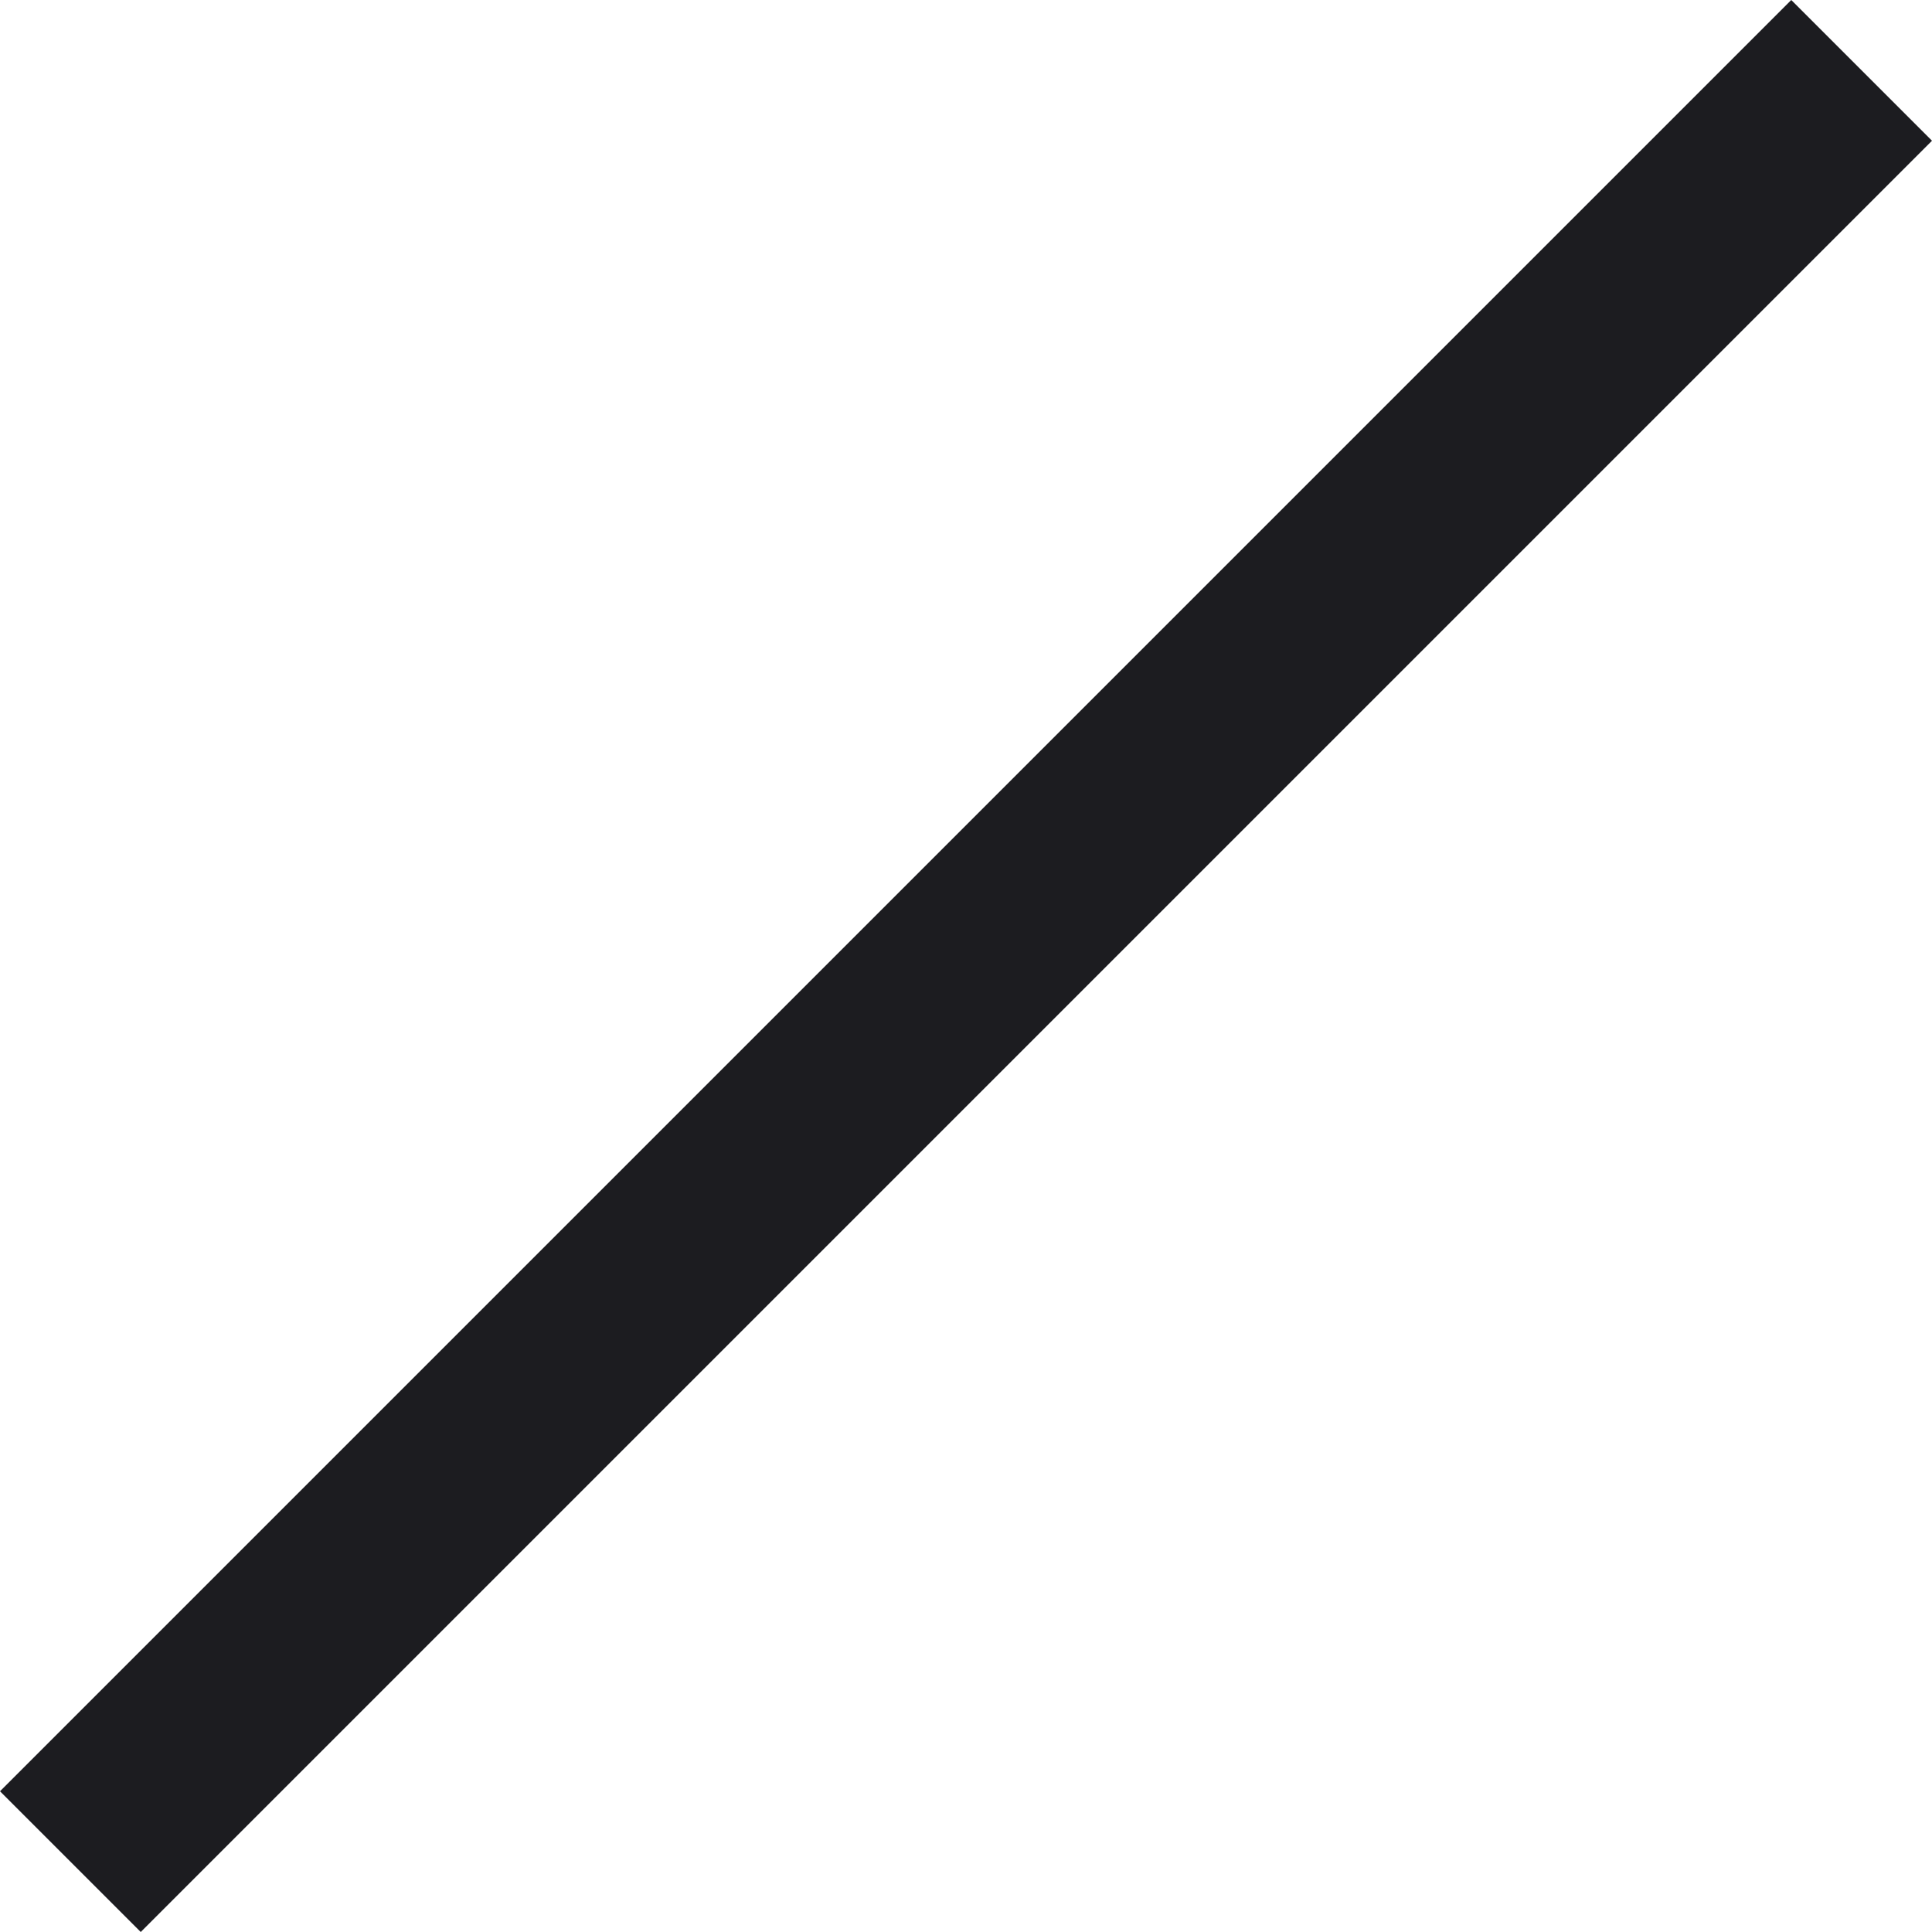 <svg width="60" height="60" viewBox="0 0 60 60" fill="none" xmlns="http://www.w3.org/2000/svg">
<path fill-rule="evenodd" clip-rule="evenodd" d="M60 4.371L4.371 60L0 55.629L55.629 0L60 4.371Z" fill="#1C1C20"/>
</svg>

